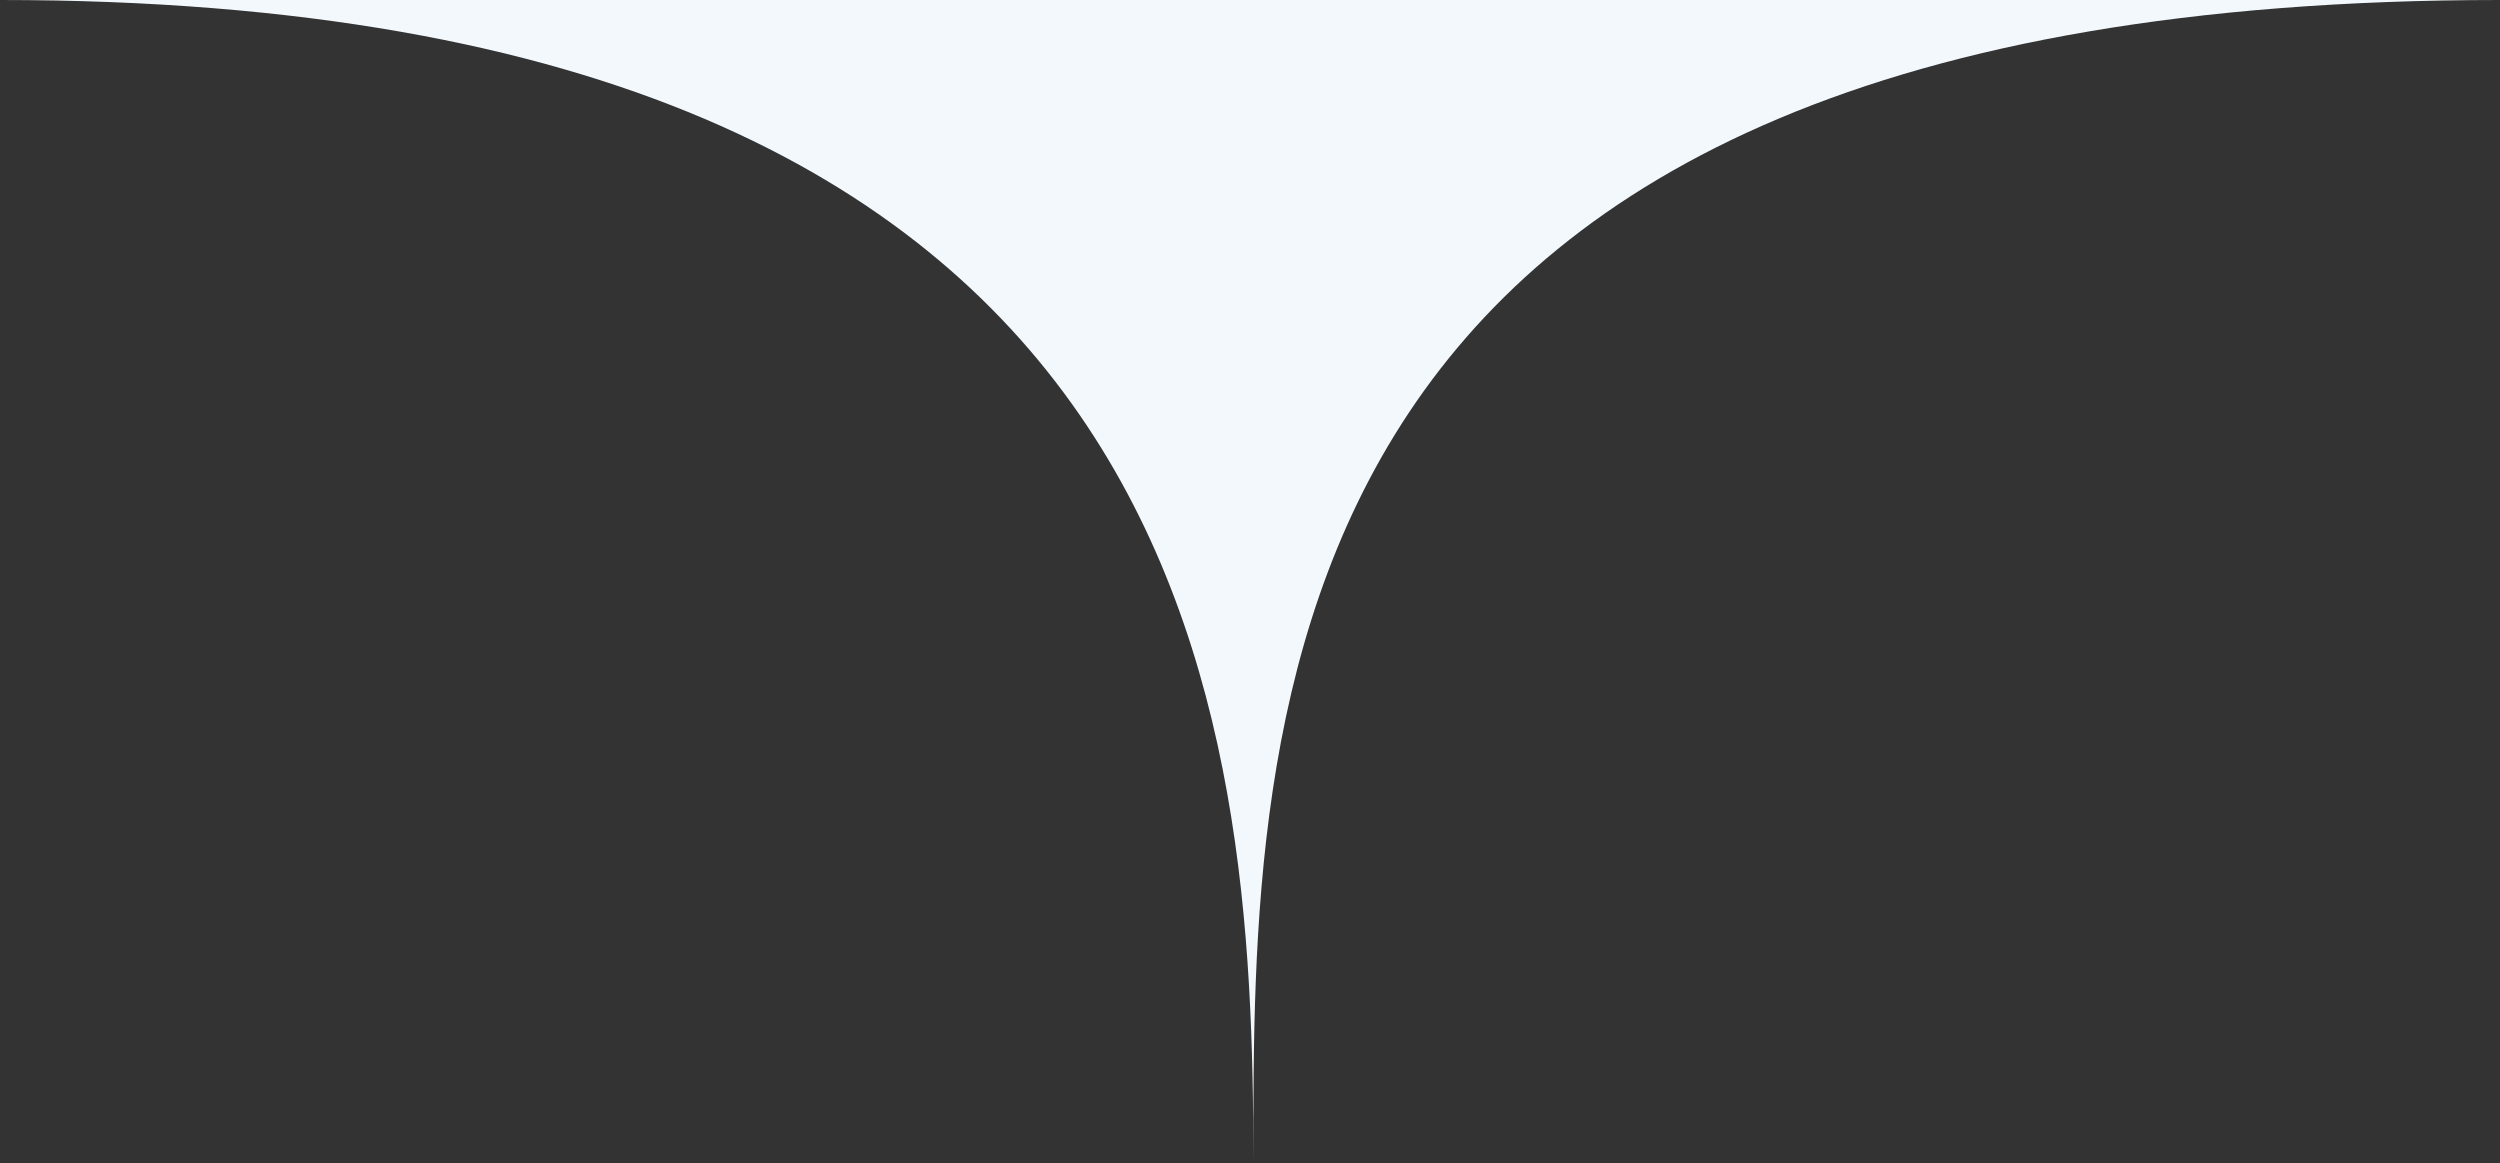 <svg width="187" height="87" fill="none" xmlns="http://www.w3.org/2000/svg"><rect width="100%" height="100%" fill="#333333" stroke="none"/><path d="M93.75 87C93.75 53.599 90.242 0 0 0h187C93.749 0 93.75 53.314 93.75 86.733V87z" fill="#F2F8FC"/></svg>